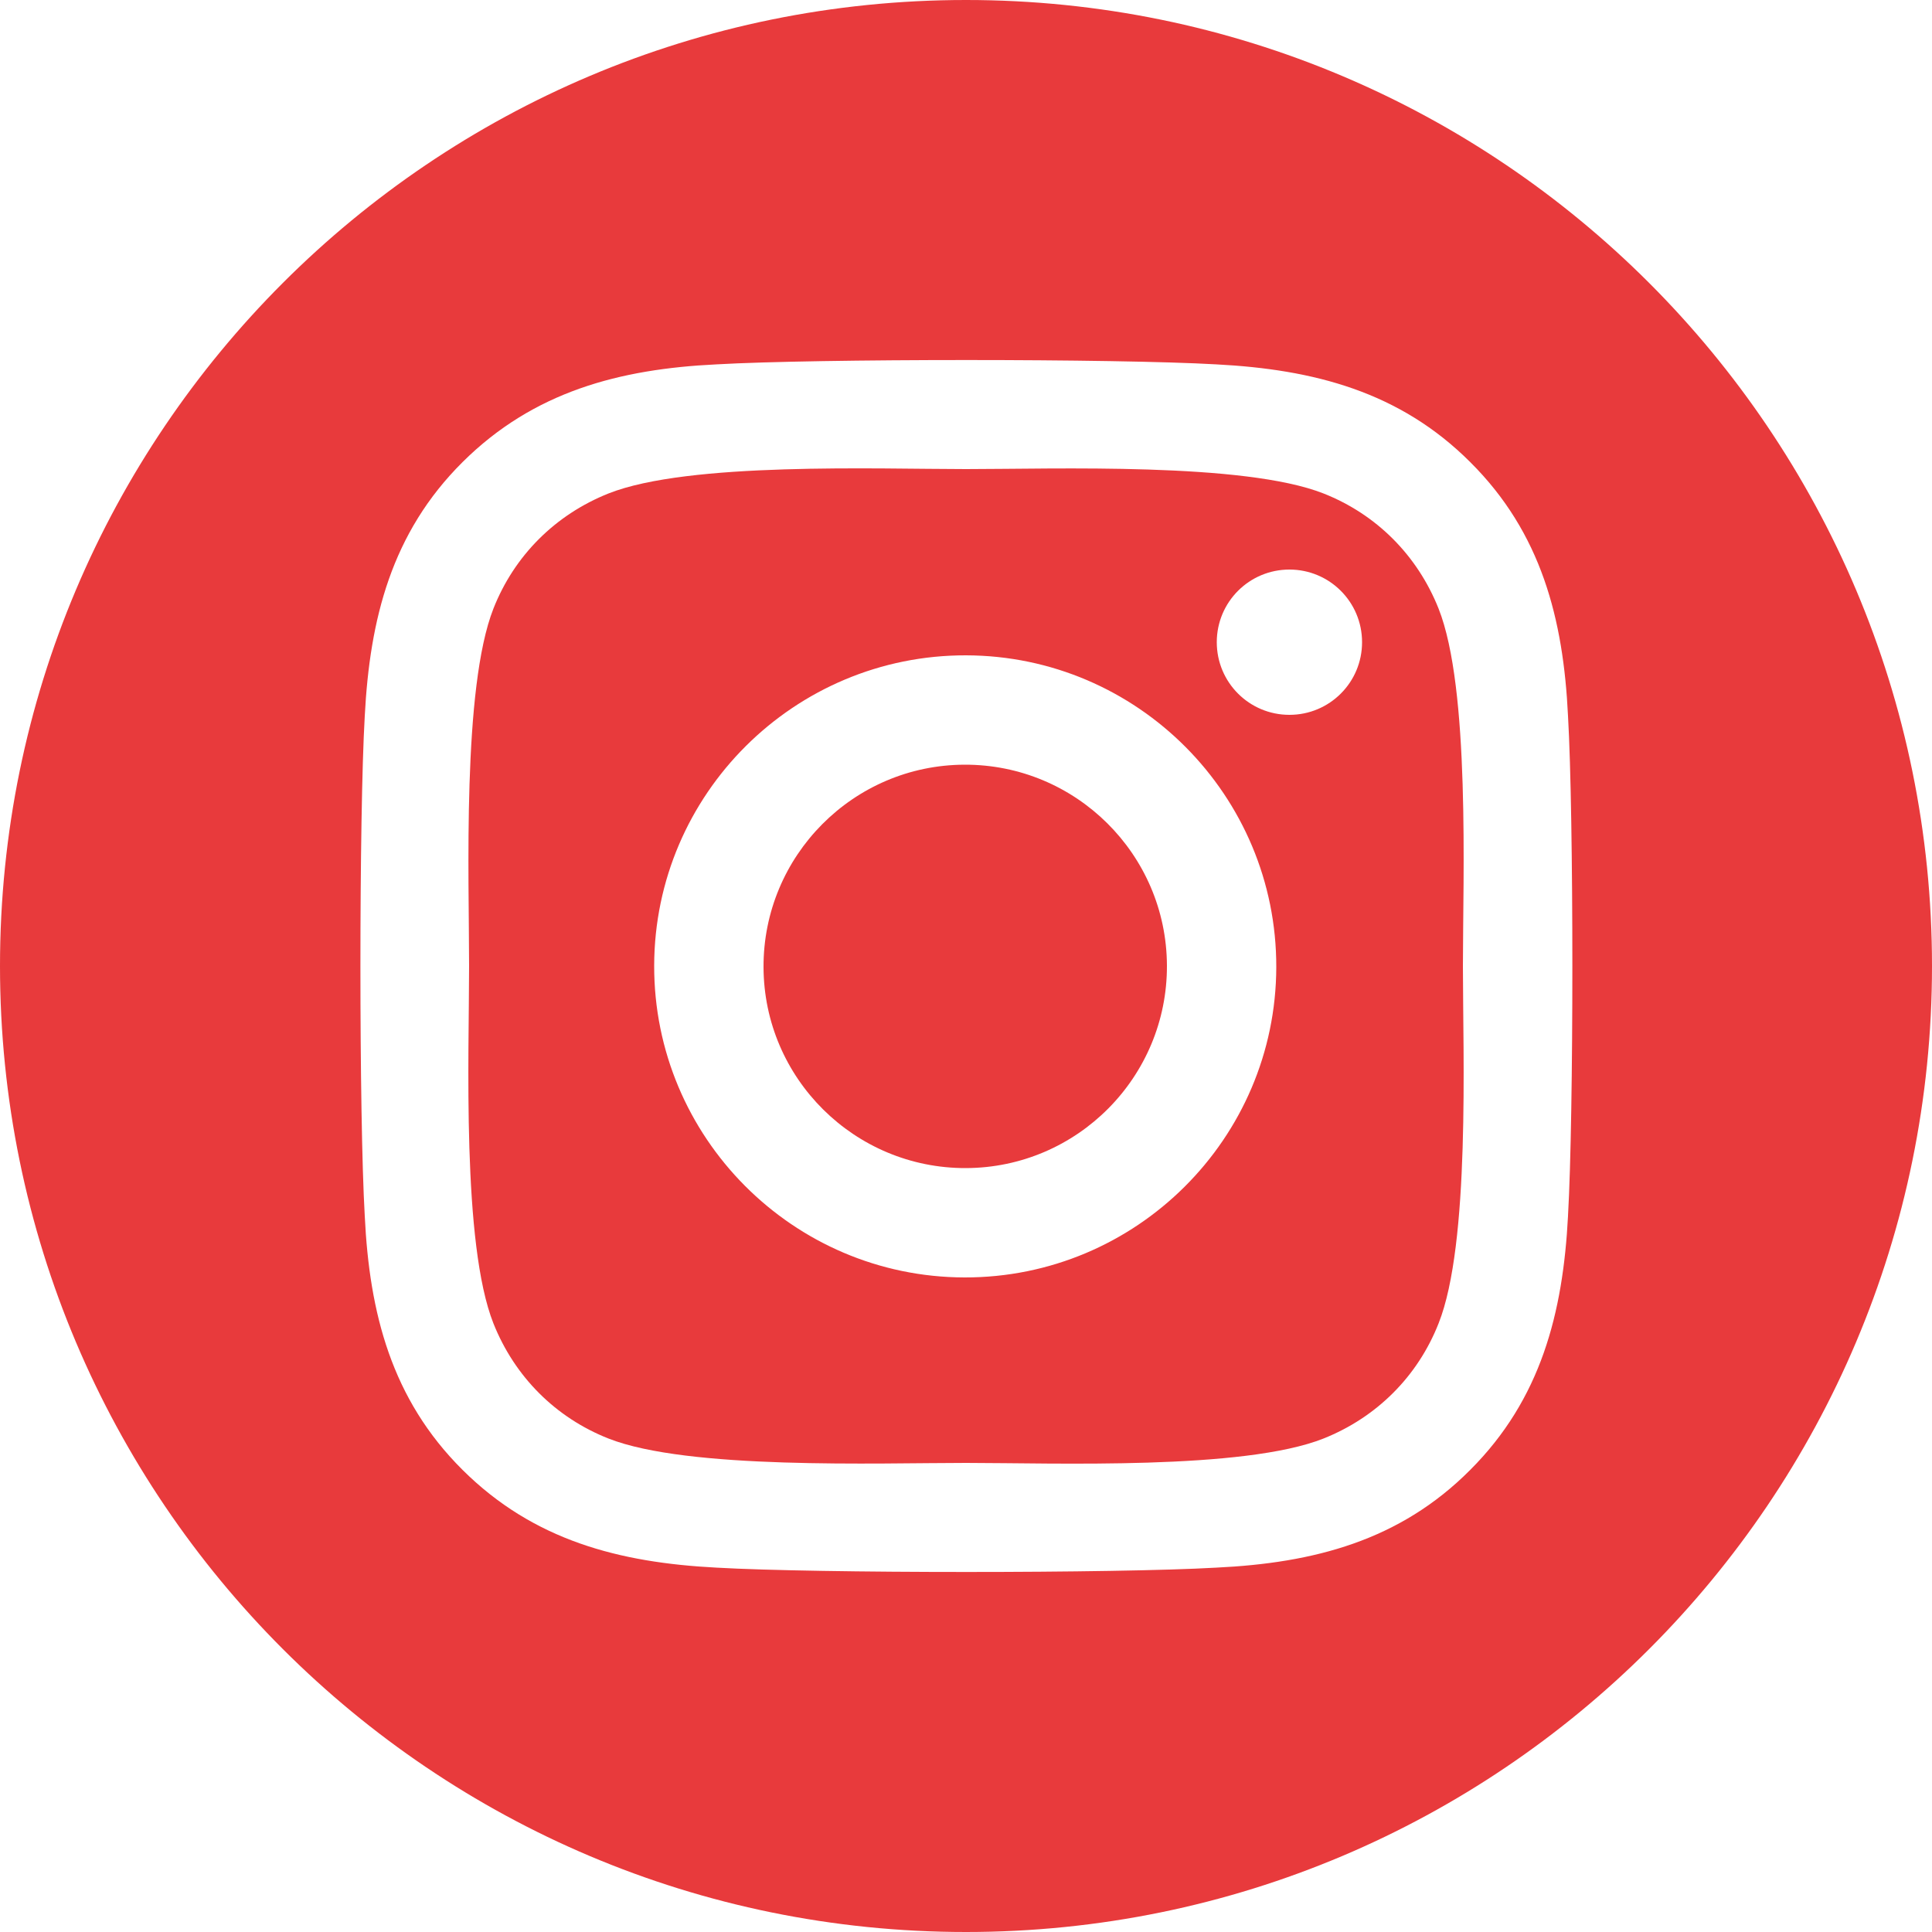 <?xml version="1.0" encoding="UTF-8"?>
<svg id="Layer_1" data-name="Layer 1" xmlns="http://www.w3.org/2000/svg" viewBox="0 0 50 50">
  <path d="M37.23,15.75c-.55-1.38-1.61-2.44-2.98-2.98-2.06-.81-6.96-.63-9.25-.63s-7.18-.19-9.25.63c-1.38.55-2.44,1.61-2.98,2.98-.81,2.06-.63,6.96-.63,9.25s-.19,7.18.63,9.25c.55,1.38,1.61,2.44,2.98,2.98,2.06.81,6.96.63,9.25.63s7.18.19,9.25-.63c1.38-.55,2.44-1.61,2.98-2.98.82-2.06.63-6.96.63-9.25s.19-7.18-.63-9.25ZM24.96,33.06c-4.44-.01-8.04-3.63-8.03-8.07.01-4.44,3.63-8.04,8.07-8.03,4.44.01,8.04,3.63,8.03,8.07s-3.63,8.04-8.07,8.03ZM33.37,18.5c-1.04,0-1.88-.84-1.88-1.88s.84-1.88,1.88-1.88,1.88.84,1.88,1.88-.84,1.88-1.88,1.88Z" style="fill: #E83A3C;"/>
  <path d="M24.96,19.79c-2.88.01-5.21,2.36-5.2,5.24.01,2.88,2.36,5.21,5.24,5.2,2.88-.01,5.21-2.36,5.2-5.24-.01-2.88-2.36-5.21-5.24-5.2Z" style="fill: #E83A3C;"/>
  <path d="M25,0C11.19,0,0,11.19,0,25s11.19,25,25,25,25-11.19,25-25S38.81,0,25,0ZM40.58,31.47c-.13,2.51-.7,4.74-2.53,6.57-1.83,1.84-4.06,2.41-6.57,2.53-2.59.15-10.35.15-12.94,0-2.51-.13-4.73-.7-6.57-2.53-1.84-1.83-2.41-4.06-2.53-6.57-.15-2.59-.15-10.35,0-12.94.13-2.51.69-4.74,2.53-6.57,1.84-1.83,4.07-2.41,6.57-2.53,2.59-.15,10.35-.15,12.94,0,2.51.13,4.74.7,6.57,2.53,1.84,1.83,2.41,4.06,2.53,6.57.15,2.59.15,10.34,0,12.93Z" style="fill: #E83A3C;"/>
</svg>